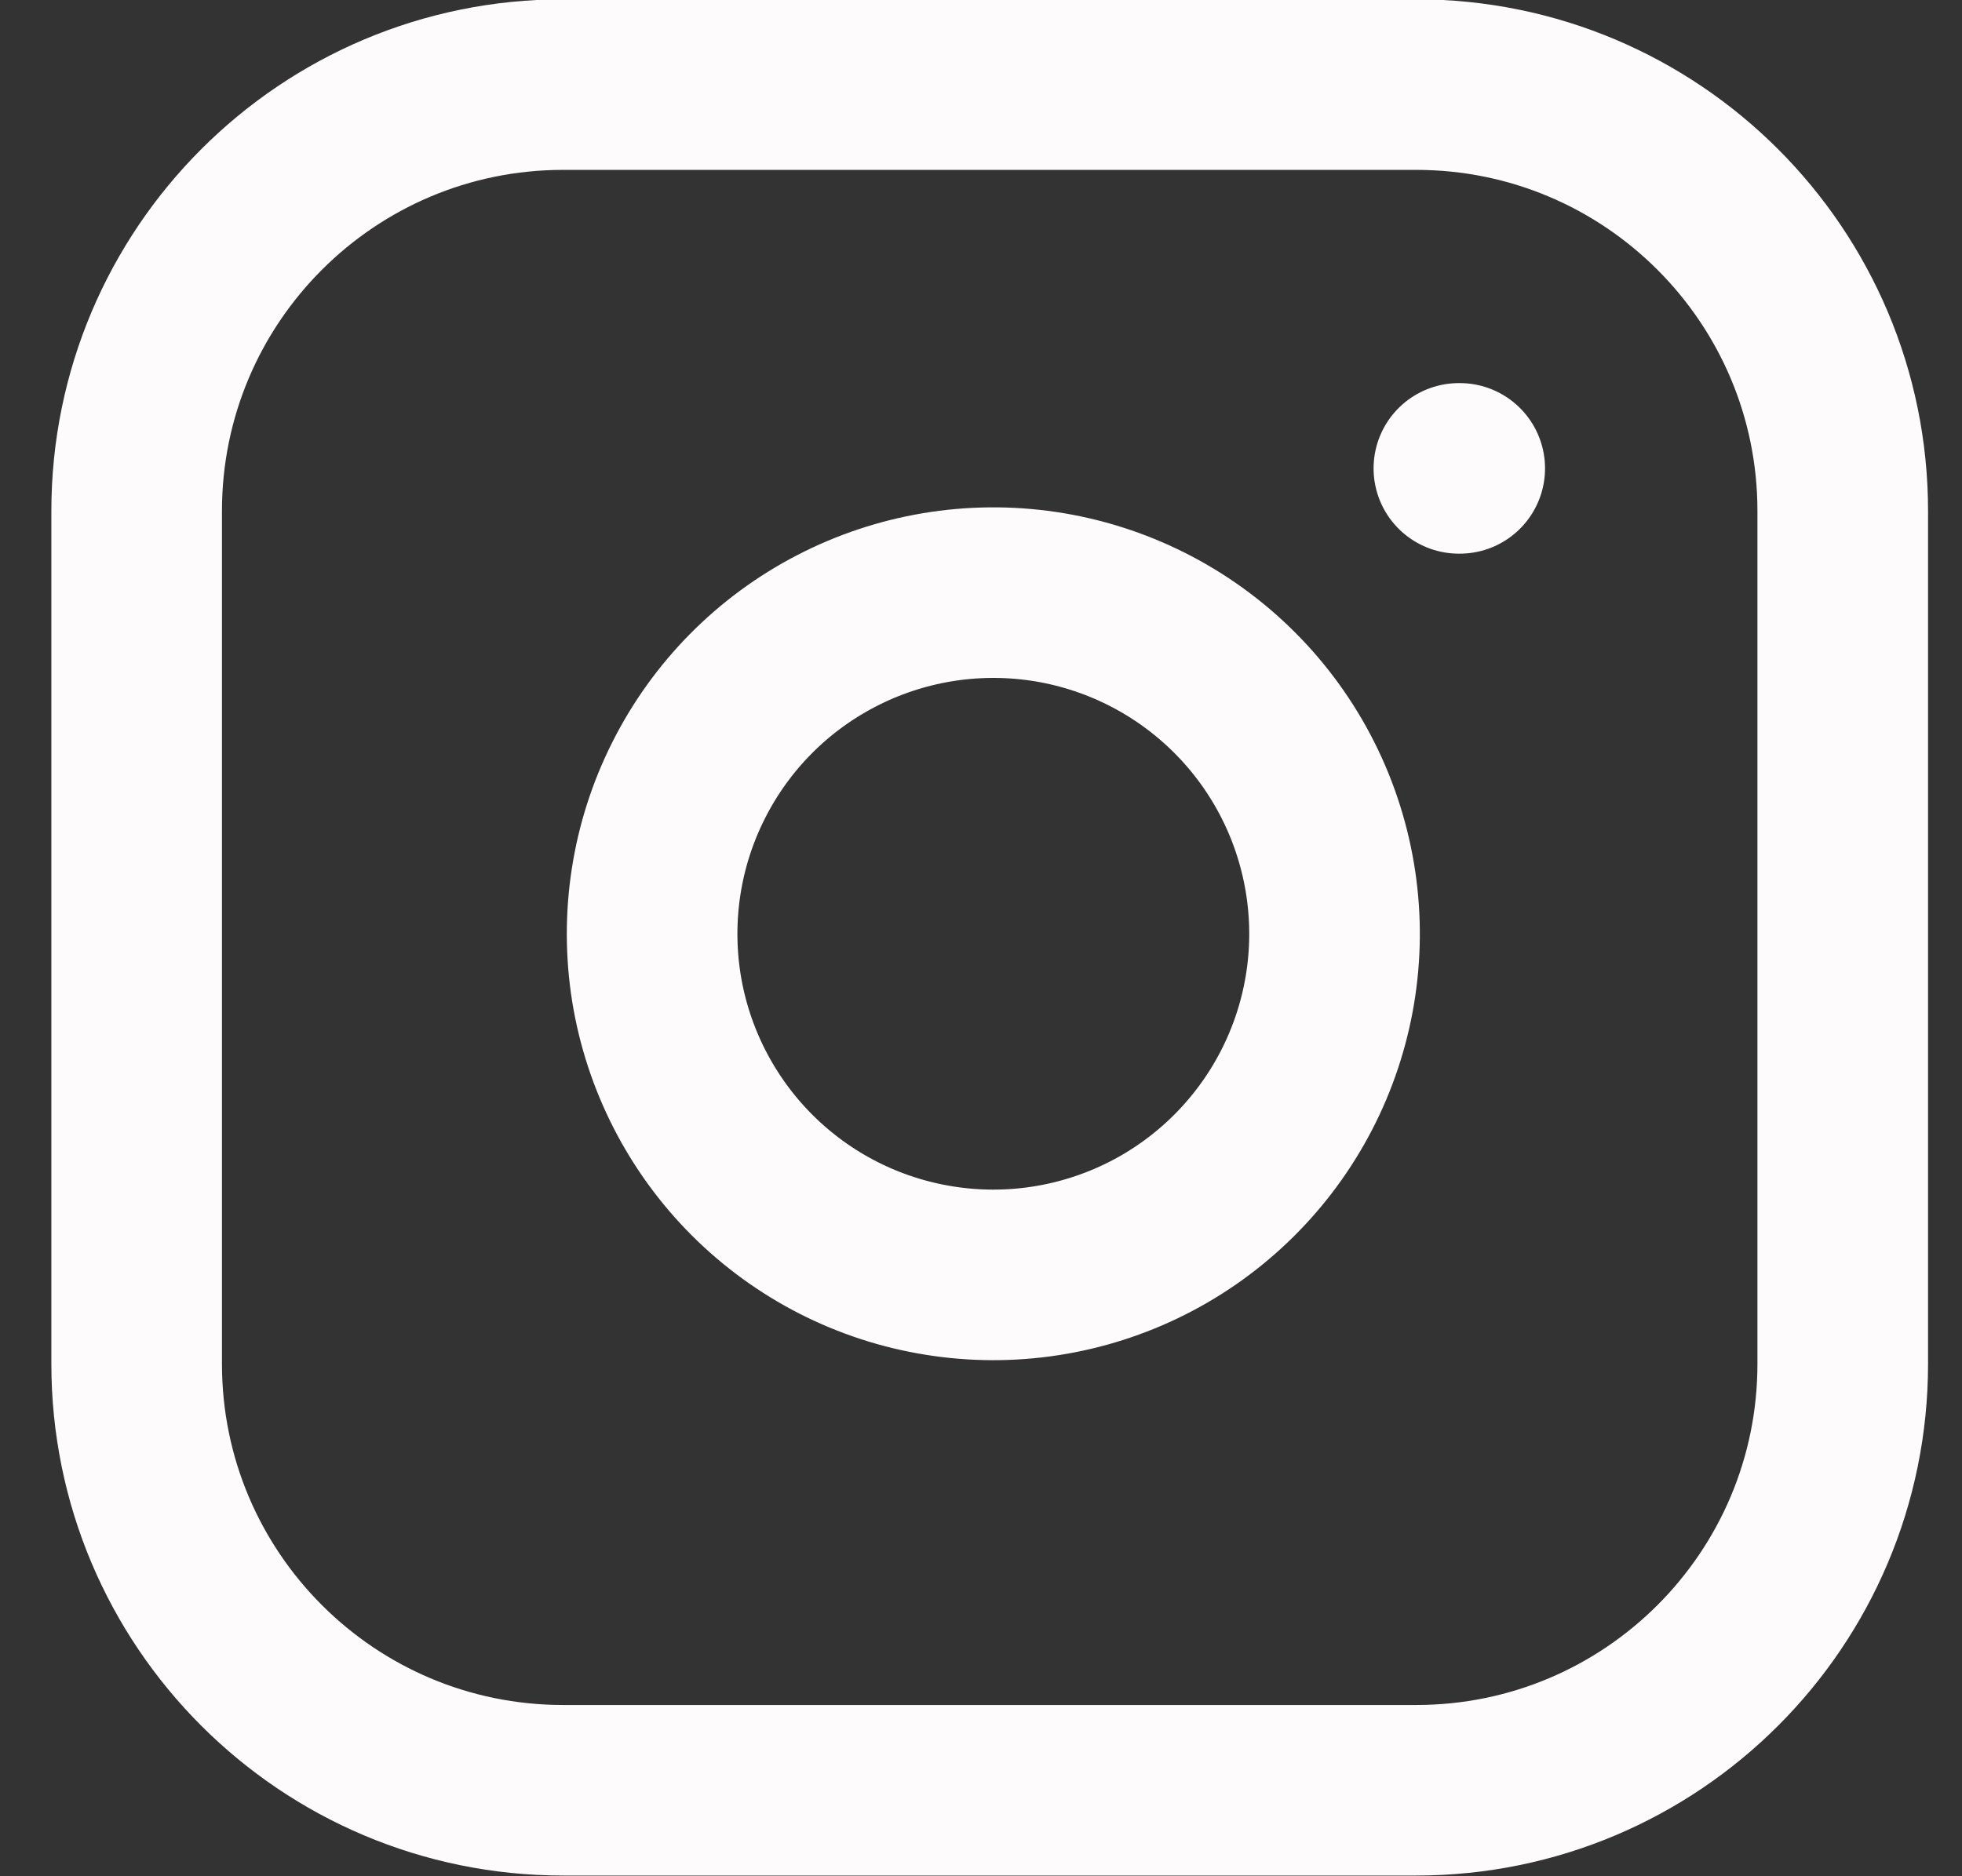 <svg width="23" height="22" viewBox="0 0 23 22" fill="none" xmlns="http://www.w3.org/2000/svg">
<rect x="0" y="0" width="23" height="22" fill="#333333" stroke="none"/>
<path d="M16.602 0.992H6.602C3.84 0.992 1.602 3.231 1.602 5.992V15.992C1.602 18.754 3.84 20.992 6.602 20.992H16.602C19.363 20.992 21.602 18.754 21.602 15.992V5.992C21.602 3.231 19.363 0.992 16.602 0.992Z" stroke="#FDFBFB" stroke-width="2" stroke-linecap="round" stroke-linejoin="round"/>
<path d="M15.601 10.363C15.725 11.195 15.582 12.045 15.195 12.791C14.807 13.538 14.194 14.144 13.443 14.522C12.691 14.9 11.84 15.032 11.009 14.898C10.178 14.765 9.411 14.373 8.816 13.778C8.221 13.183 7.829 12.415 7.695 11.585C7.562 10.754 7.693 9.902 8.072 9.151C8.45 8.399 9.055 7.786 9.802 7.399C10.549 7.011 11.399 6.869 12.231 6.992C13.08 7.118 13.866 7.514 14.473 8.121C15.08 8.728 15.475 9.514 15.601 10.363Z" stroke="#FDFBFB" stroke-width="2" stroke-linecap="round" stroke-linejoin="round"/>
<path d="M17.102 5.492H17.112" stroke="#FDFBFB" stroke-width="2" stroke-linecap="round" stroke-linejoin="round"/>
</svg>
